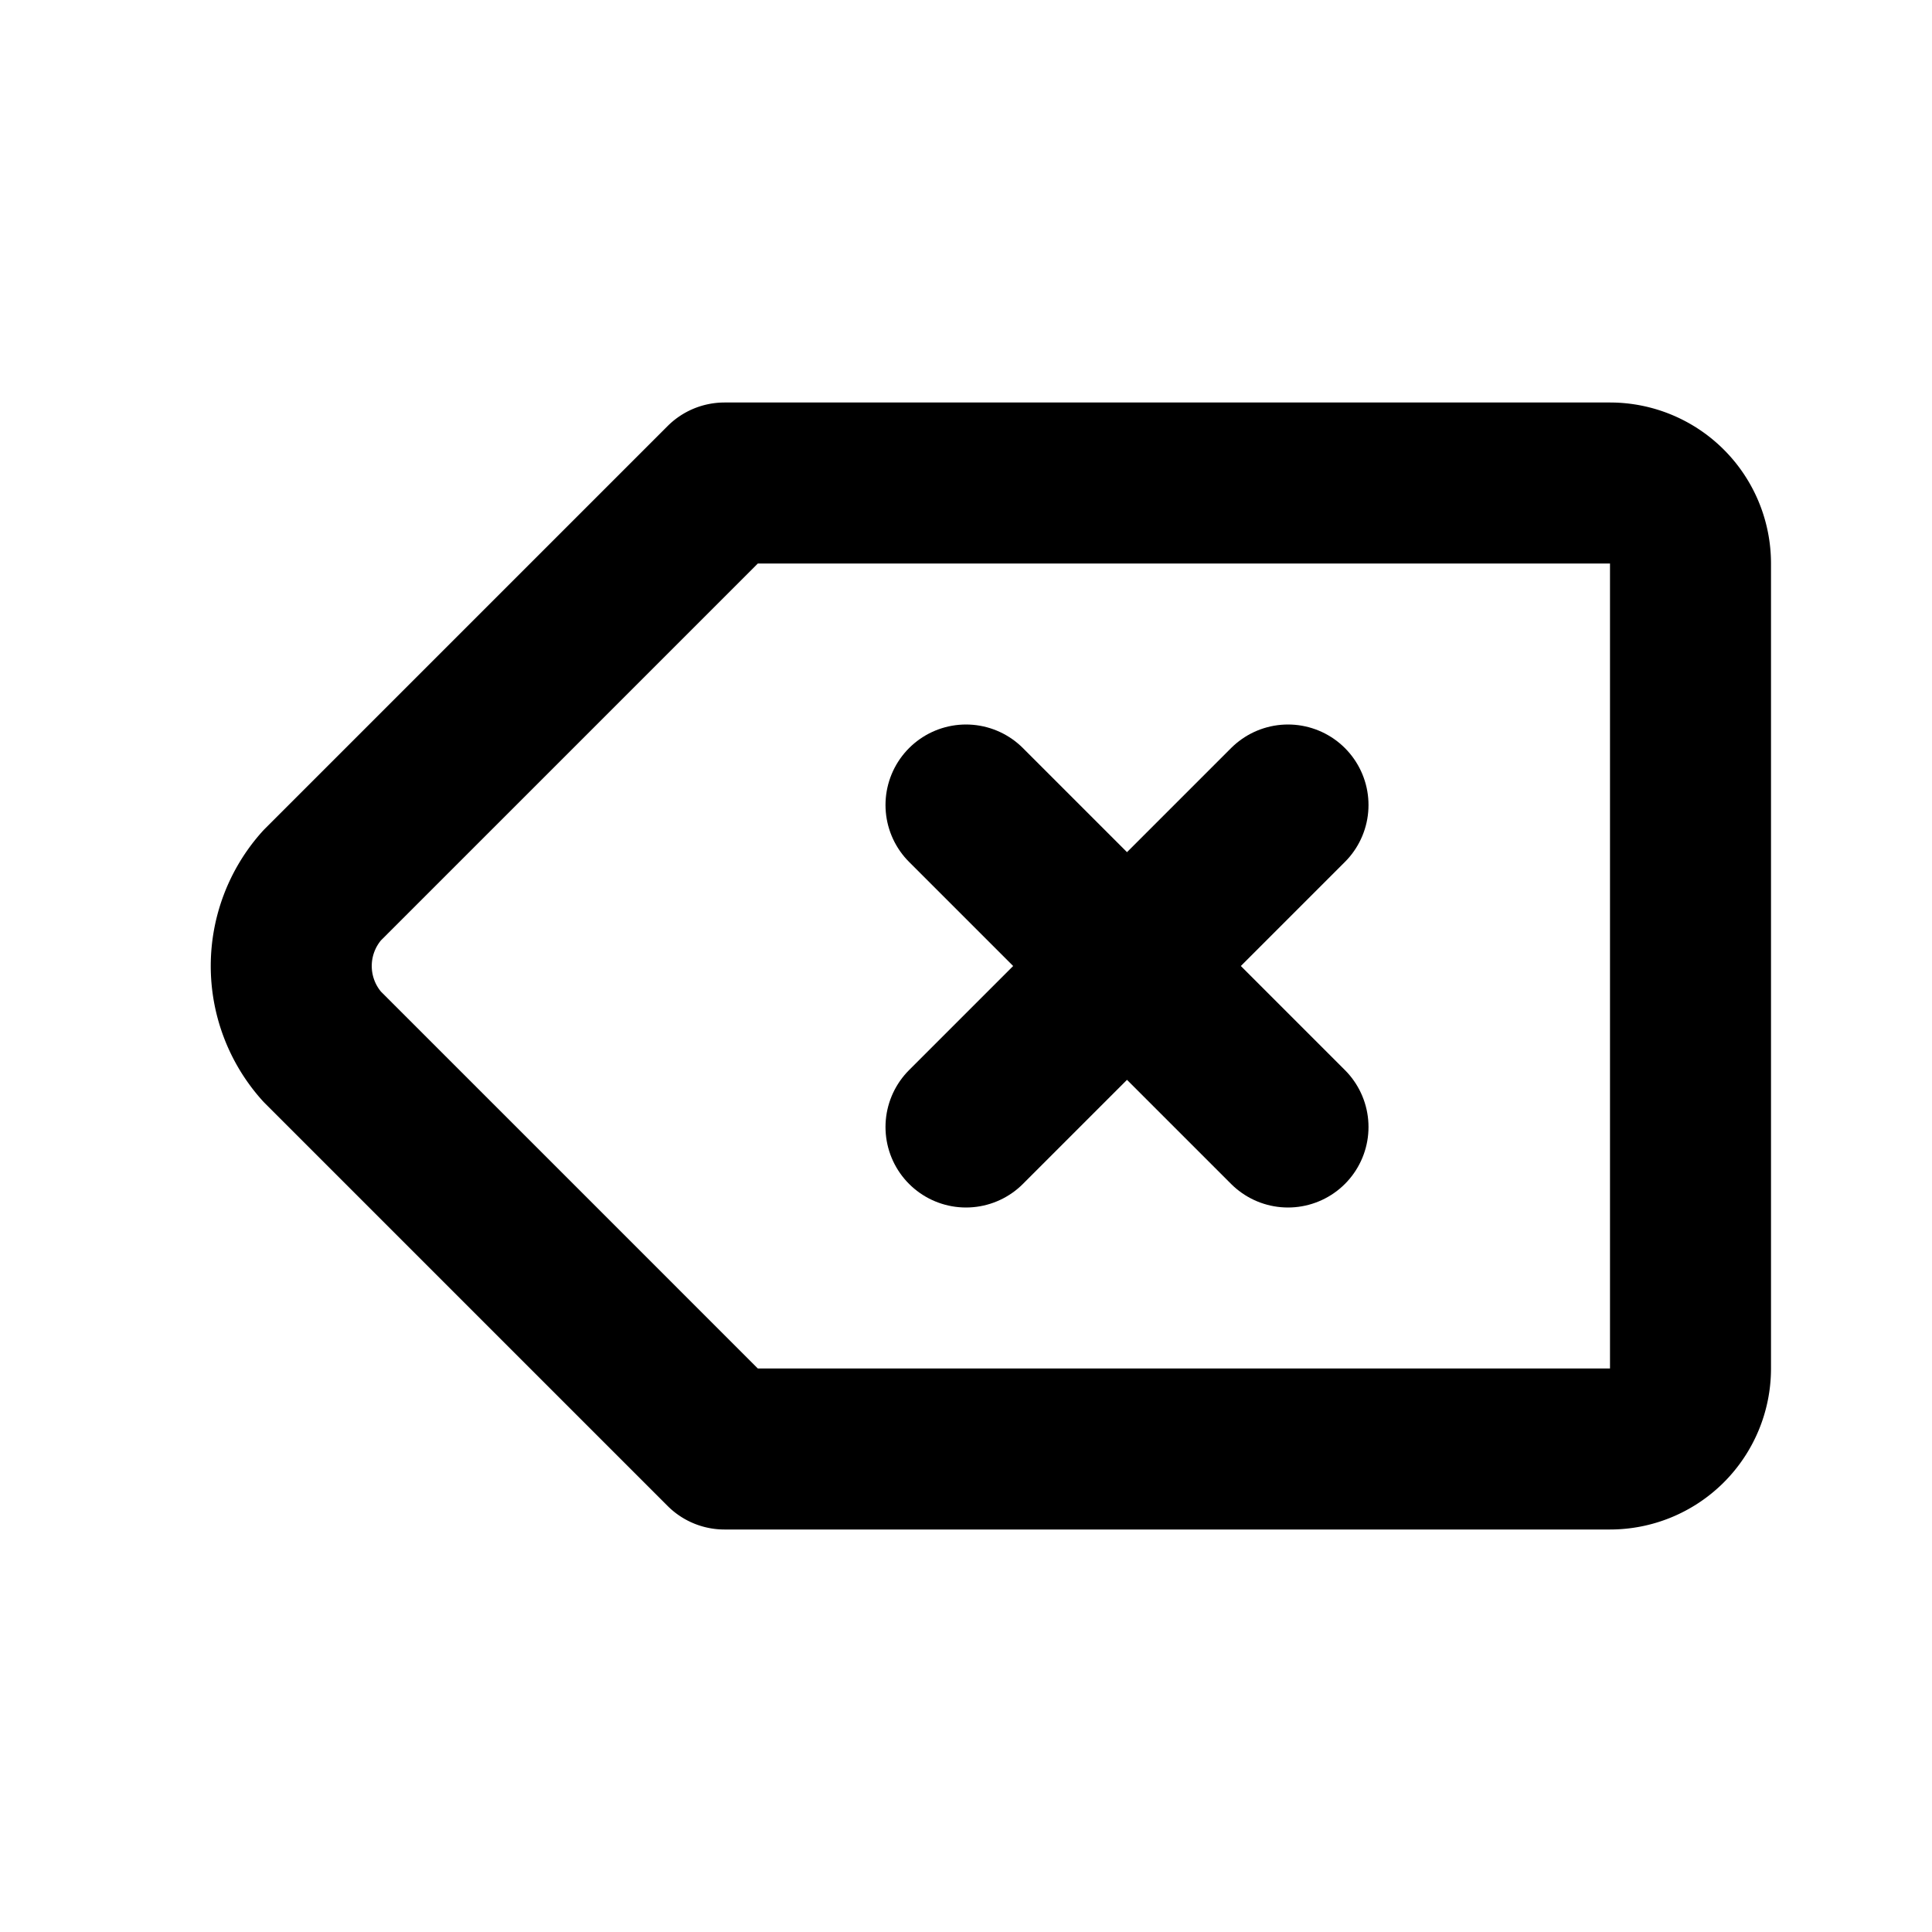 <svg xmlns="http://www.w3.org/2000/svg" class="icon icon-tabler icon-tabler-backspace" width="24" height="24" viewBox="0 0 24 24" stroke-width="2" stroke="currentColor" fill="none" stroke-linecap="round" stroke-linejoin="round">
  <desc>Download more icon variants from https://tabler-icons.io/i/backspace</desc>
  <path stroke="none" d="M0 0h24v24H0z" fill="none"/>
  <path d="M20 6a1 1 0 0 1 1 1v10a1 1 0 0 1 -1 1h-11l-5 -5a1.5 1.5 0 0 1 0 -2l5 -5z" />
  <path d="M12 10l4 4m0 -4l-4 4" />
</svg>


